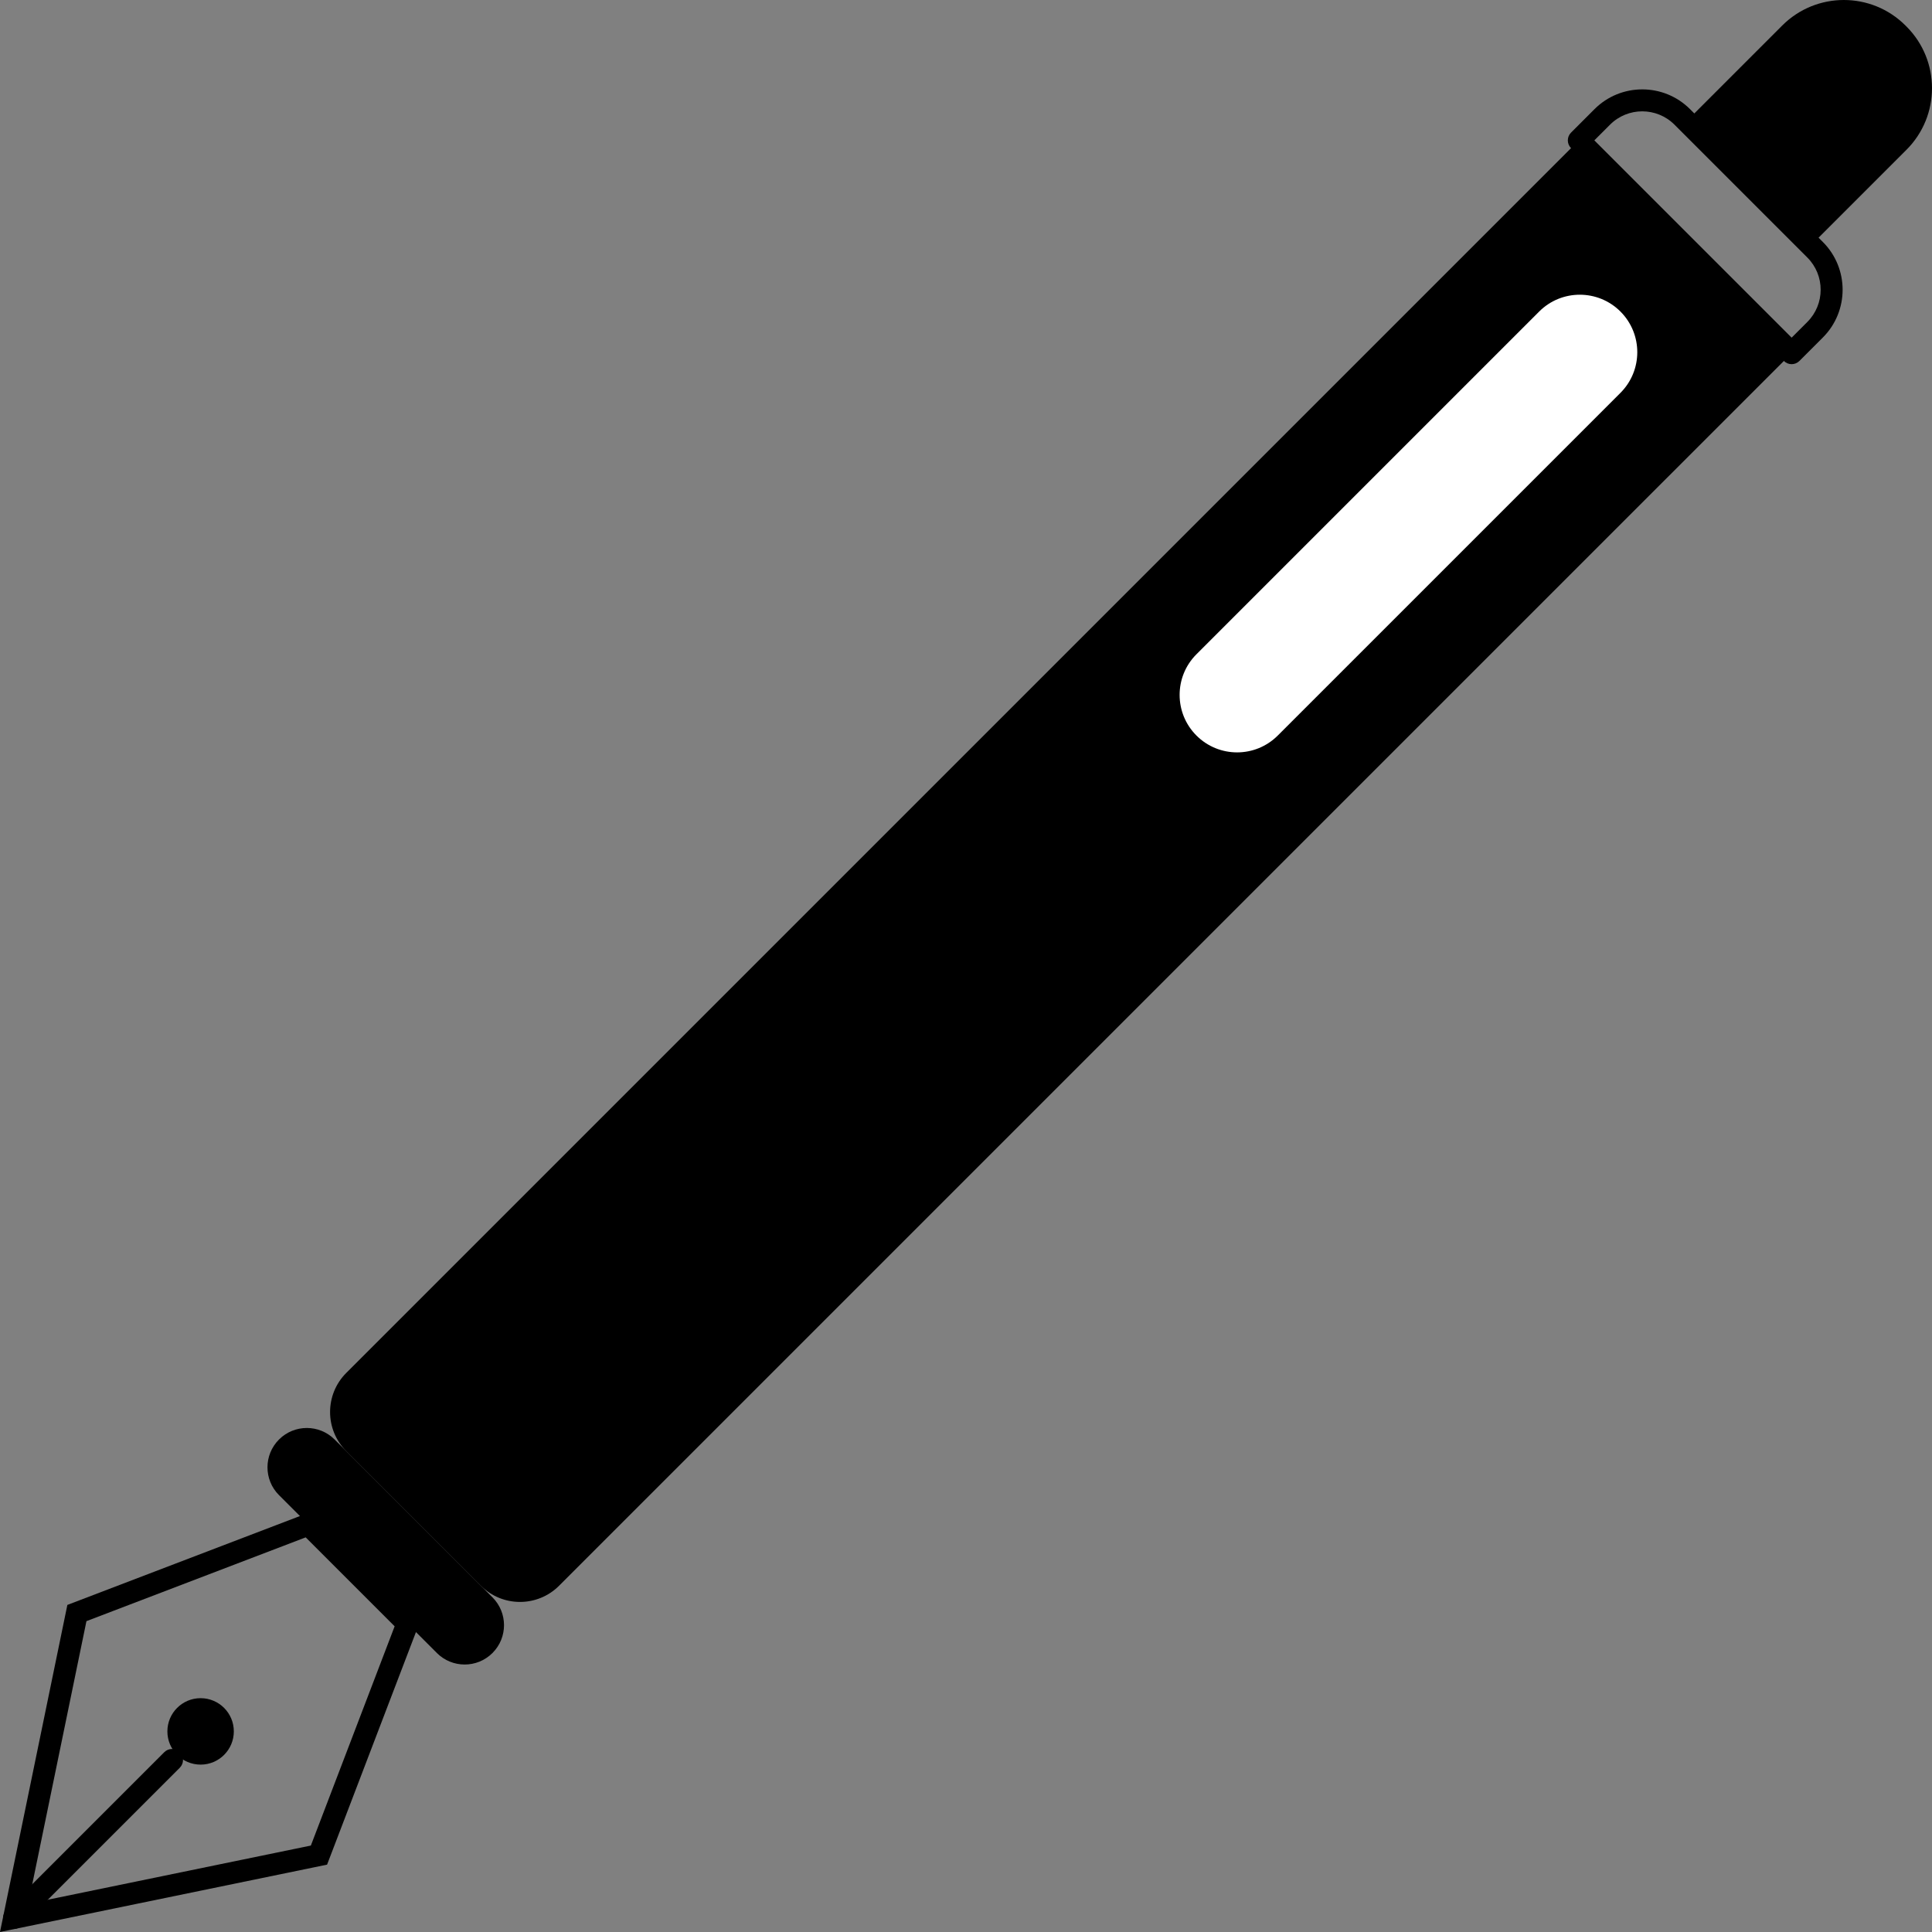 <?xml version="1.0" encoding="utf-8"?>
<!-- Generator: Adobe Illustrator 27.5.0, SVG Export Plug-In . SVG Version: 6.00 Build 0)  -->
<svg version="1.1" id="Layer_1" xmlns="http://www.w3.org/2000/svg" xmlns:xlink="http://www.w3.org/1999/xlink" x="0px" y="0px"
	 viewBox="0 0 450.232 450.231" style="enable-background:new 0 0 450.232 450.231;" xml:space="preserve">
<rect x="0" y="0" width="450.232" height="450.231" fill="#808080" stroke="none"/>
<g>
	<g>
		<g>
			<path d="M0,450.231l15.698-76.221l56.811-21.711l25.424,25.424l-21.711,56.811L0,450.231z M20.145,377.792L6.582,443.649
				l65.859-13.561l19.526-51.092l-20.73-20.73L20.145,377.792z"/>
		</g>
	</g>
	<g>
		<g>
			<path d="M1.481,448.75c-1-1-1-2.619,0-3.62l36.801-36.801c1-1,2.619-1,3.62,0c1,1,1,2.619,0,3.62L5.101,448.75
				C4.1,449.75,2.481,449.75,1.481,448.75z"/>
		</g>
	</g>
	<g>
		<g>
			<circle cx="46.749" cy="403.483" r="7.742"/>
		</g>
	</g>
	<g>
		<g>
			<path d="M112.054,369.535l-31.356-31.356c-5.037-5.037-5.037-13.204,0-18.241L367.925,32.711l49.597,49.597L130.294,369.535
				C125.257,374.572,117.091,374.572,112.054,369.535z"/>
		</g>
	</g>
	<g>
		<g>
			<path d="M415.711,84.116L366.115,34.52c-1-1-1-2.619,0-3.62l5.468-5.468c6.136-6.136,16.12-6.135,22.257,0.002l30.96,30.959
				c6.136,6.136,6.136,16.119,0,22.255l-5.468,5.468C418.33,85.117,416.712,85.117,415.711,84.116z M371.544,32.71l45.977,45.977
				l3.659-3.659c4.139-4.139,4.139-10.877,0-15.016l-30.96-30.959c-4.141-4.141-10.878-4.141-15.018-0.002L371.544,32.71z"/>
		</g>
	</g>
	<g>
		<g>
			<path d="M444.283,6.179l-0.229-0.229c-7.933-7.933-20.795-7.933-28.728,0l-21.717,21.717l28.957,28.957l21.717-21.717
				C452.216,26.974,452.216,14.112,444.283,6.179z"/>
		</g>
	</g>
	<g>
		<g>
			<path style="fill:#FFFFFF;" d="M377.629,72.604L377.629,72.604c-5.232-5.232-13.714-5.232-18.945,0l-79.863,79.863
				c-5.232,5.232-5.232,13.714,0,18.945l0,0c5.232,5.232,13.714,5.232,18.945,0l79.863-79.863
				C382.86,86.318,382.86,77.835,377.629,72.604z"/>
		</g>
	</g>
	<g>
		<g>
			<path d="M114.77,385.213L114.77,385.213c3.58-3.58,3.58-9.383,0-12.963l-36.788-36.788c-3.58-3.58-9.383-3.58-12.963,0h0
				c-3.58,3.58-3.58,9.383,0,12.963l36.788,36.788C105.387,388.793,111.19,388.793,114.77,385.213z"/>
		</g>
	</g>
</g>
</svg>
